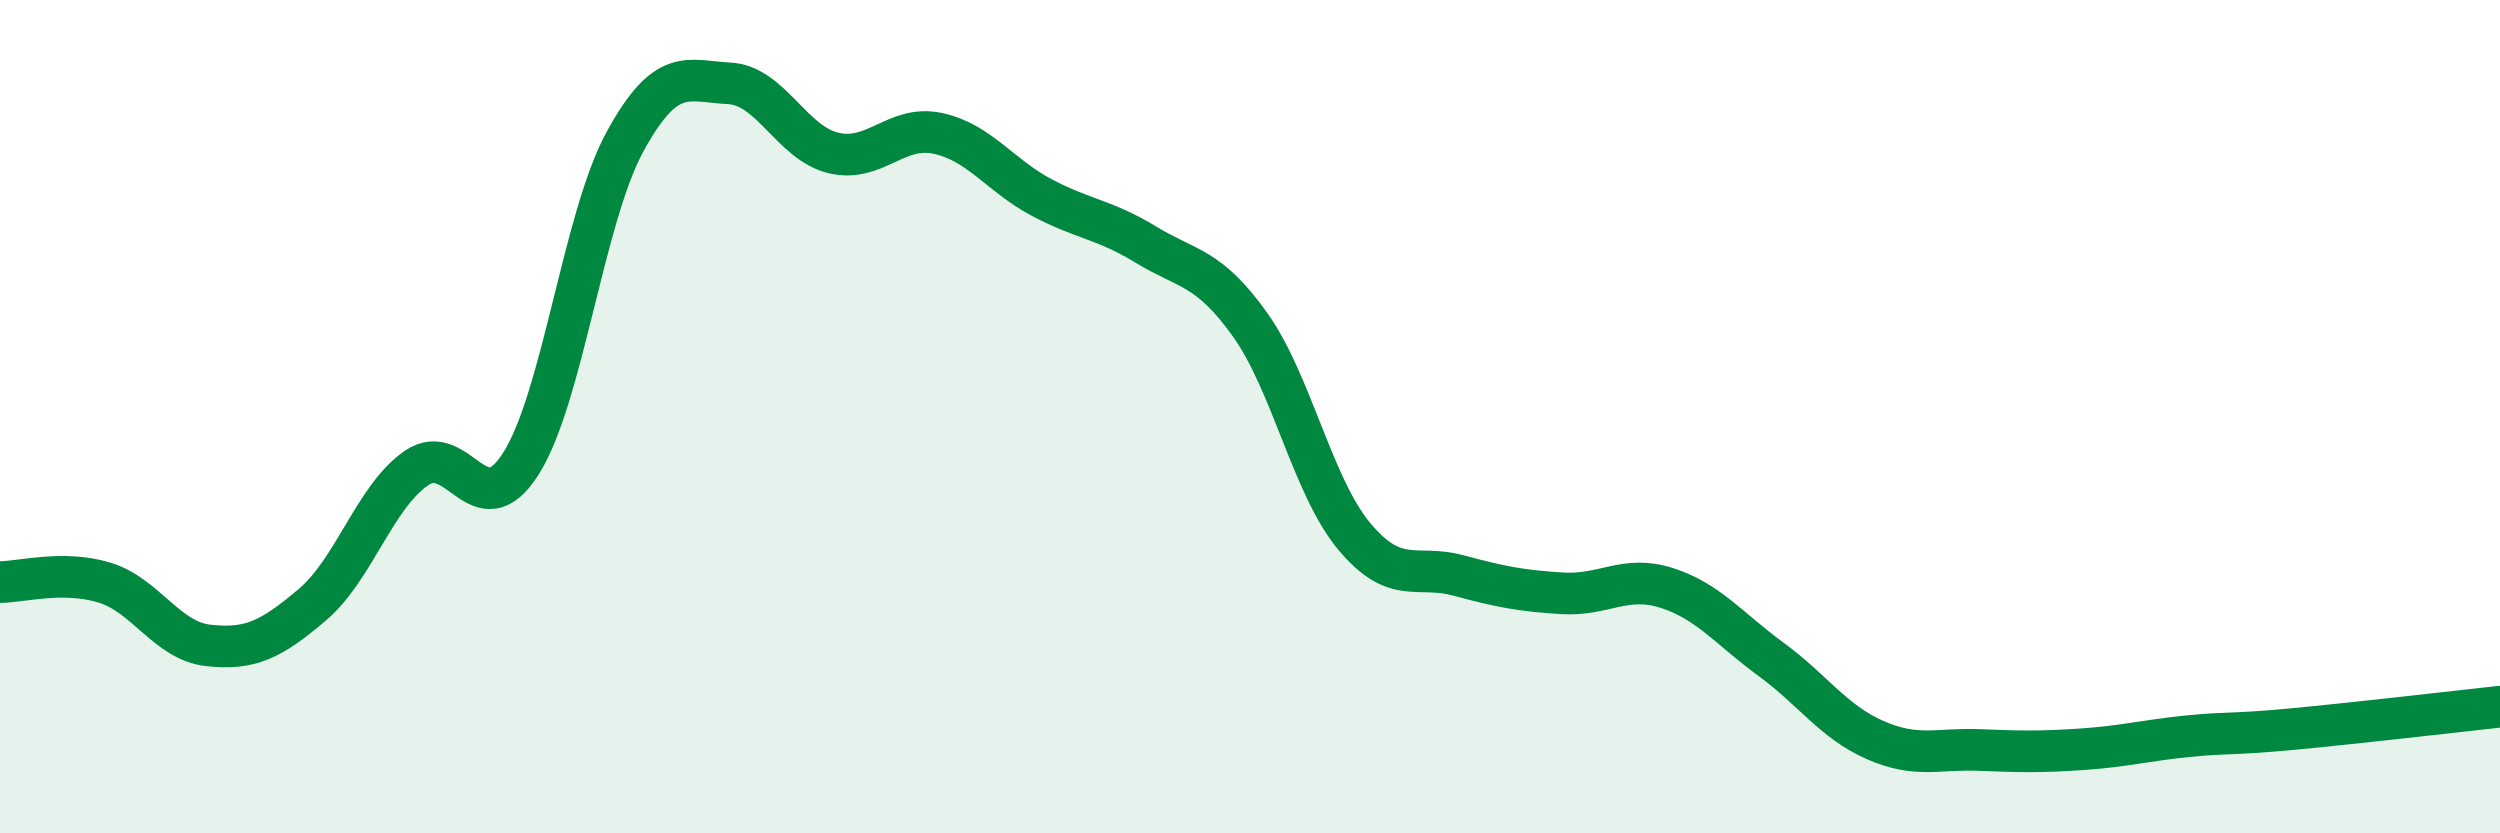 
    <svg width="60" height="20" viewBox="0 0 60 20" xmlns="http://www.w3.org/2000/svg">
      <path
        d="M 0,13.97 C 0.5,13.97 1.5,13.68 2.5,13.98 C 3.5,14.28 4,15.38 5,15.49 C 6,15.6 6.5,15.36 7.5,14.51 C 8.5,13.66 9,11.91 10,11.23 C 11,10.55 11.5,12.7 12.5,11.13 C 13.5,9.56 14,5.23 15,3.4 C 16,1.57 16.5,1.95 17.5,2 C 18.5,2.05 19,3.43 20,3.67 C 21,3.91 21.5,2.99 22.5,3.2 C 23.5,3.41 24,4.21 25,4.74 C 26,5.27 26.5,5.26 27.5,5.87 C 28.5,6.48 29,6.39 30,7.79 C 31,9.19 31.5,11.67 32.5,12.87 C 33.5,14.07 34,13.54 35,13.81 C 36,14.08 36.5,14.18 37.5,14.24 C 38.5,14.3 39,13.79 40,14.11 C 41,14.43 41.5,15.09 42.5,15.82 C 43.5,16.55 44,17.32 45,17.76 C 46,18.2 46.5,17.96 47.5,18 C 48.5,18.04 49,18.05 50,17.98 C 51,17.91 51.5,17.77 52.5,17.67 C 53.5,17.57 53.5,17.64 55,17.5 C 56.5,17.36 59,17.07 60,16.96L60 20L0 20Z"
        fill="#008740"
        opacity="0.1"
        stroke-linecap="round"
        stroke-linejoin="round"
      />
      <path
        d="M 0,13.97 C 0.5,13.97 1.5,13.68 2.5,13.98 C 3.5,14.28 4,15.38 5,15.49 C 6,15.6 6.5,15.36 7.5,14.51 C 8.5,13.66 9,11.91 10,11.23 C 11,10.55 11.5,12.7 12.5,11.13 C 13.5,9.56 14,5.23 15,3.4 C 16,1.57 16.5,1.95 17.5,2 C 18.5,2.05 19,3.43 20,3.67 C 21,3.91 21.5,2.99 22.5,3.2 C 23.5,3.41 24,4.21 25,4.74 C 26,5.27 26.5,5.26 27.5,5.87 C 28.5,6.48 29,6.39 30,7.79 C 31,9.19 31.5,11.67 32.5,12.87 C 33.5,14.07 34,13.54 35,13.81 C 36,14.08 36.5,14.18 37.5,14.24 C 38.5,14.3 39,13.79 40,14.11 C 41,14.43 41.5,15.09 42.5,15.82 C 43.5,16.55 44,17.32 45,17.76 C 46,18.2 46.5,17.96 47.5,18 C 48.5,18.04 49,18.05 50,17.98 C 51,17.91 51.5,17.77 52.5,17.67 C 53.5,17.57 53.5,17.64 55,17.5 C 56.5,17.36 59,17.07 60,16.96"
        stroke="#008740"
        stroke-width="1"
        fill="none"
        stroke-linecap="round"
        stroke-linejoin="round"
      />
    </svg>
  